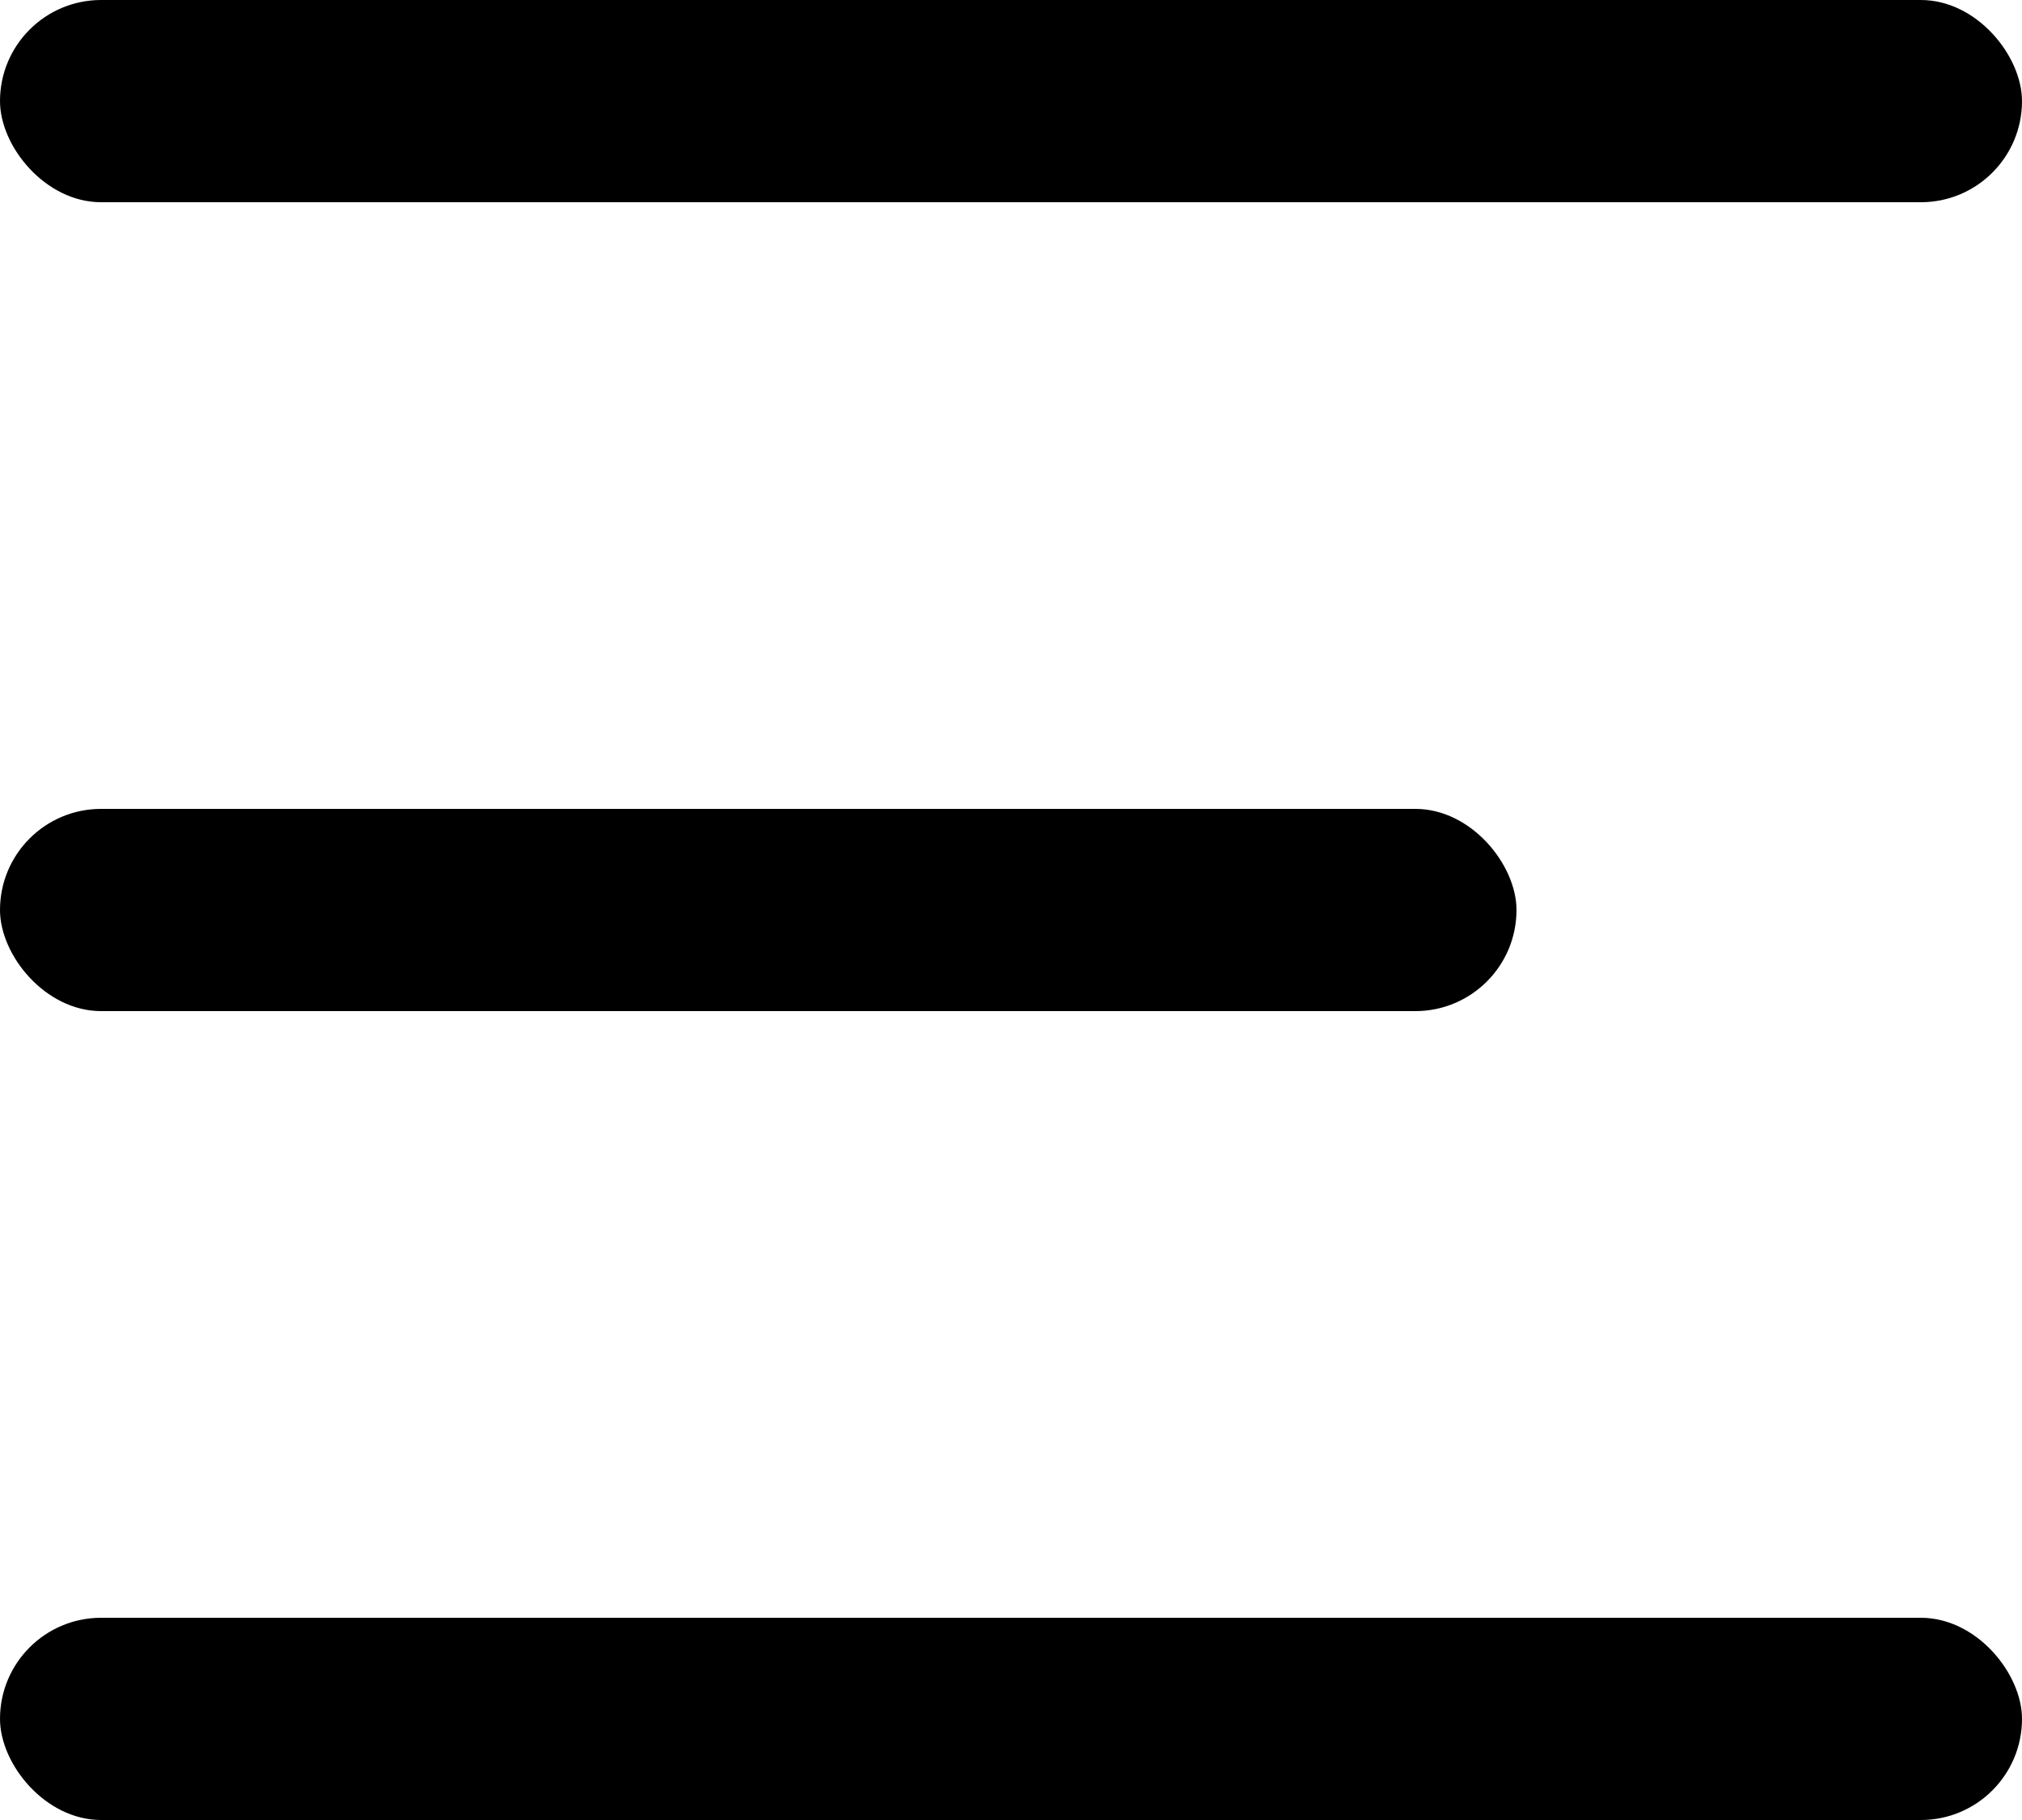 <svg xmlns="http://www.w3.org/2000/svg" width="40" height="36" viewBox="0 0 40 36">
  <g id="icn_menu" transform="translate(-670 -80.147)">
    <rect id="사각형_3" data-name="사각형 3" width="40" height="4" rx="2" transform="translate(670 80.147)"/>
    <rect id="사각형_4" data-name="사각형 4" width="30" height="4" rx="2" transform="translate(670 96.147)"/>
    <rect id="사각형_5" data-name="사각형 5" width="40" height="4" rx="2" transform="translate(670 112.147)"/>
  </g>
</svg>
